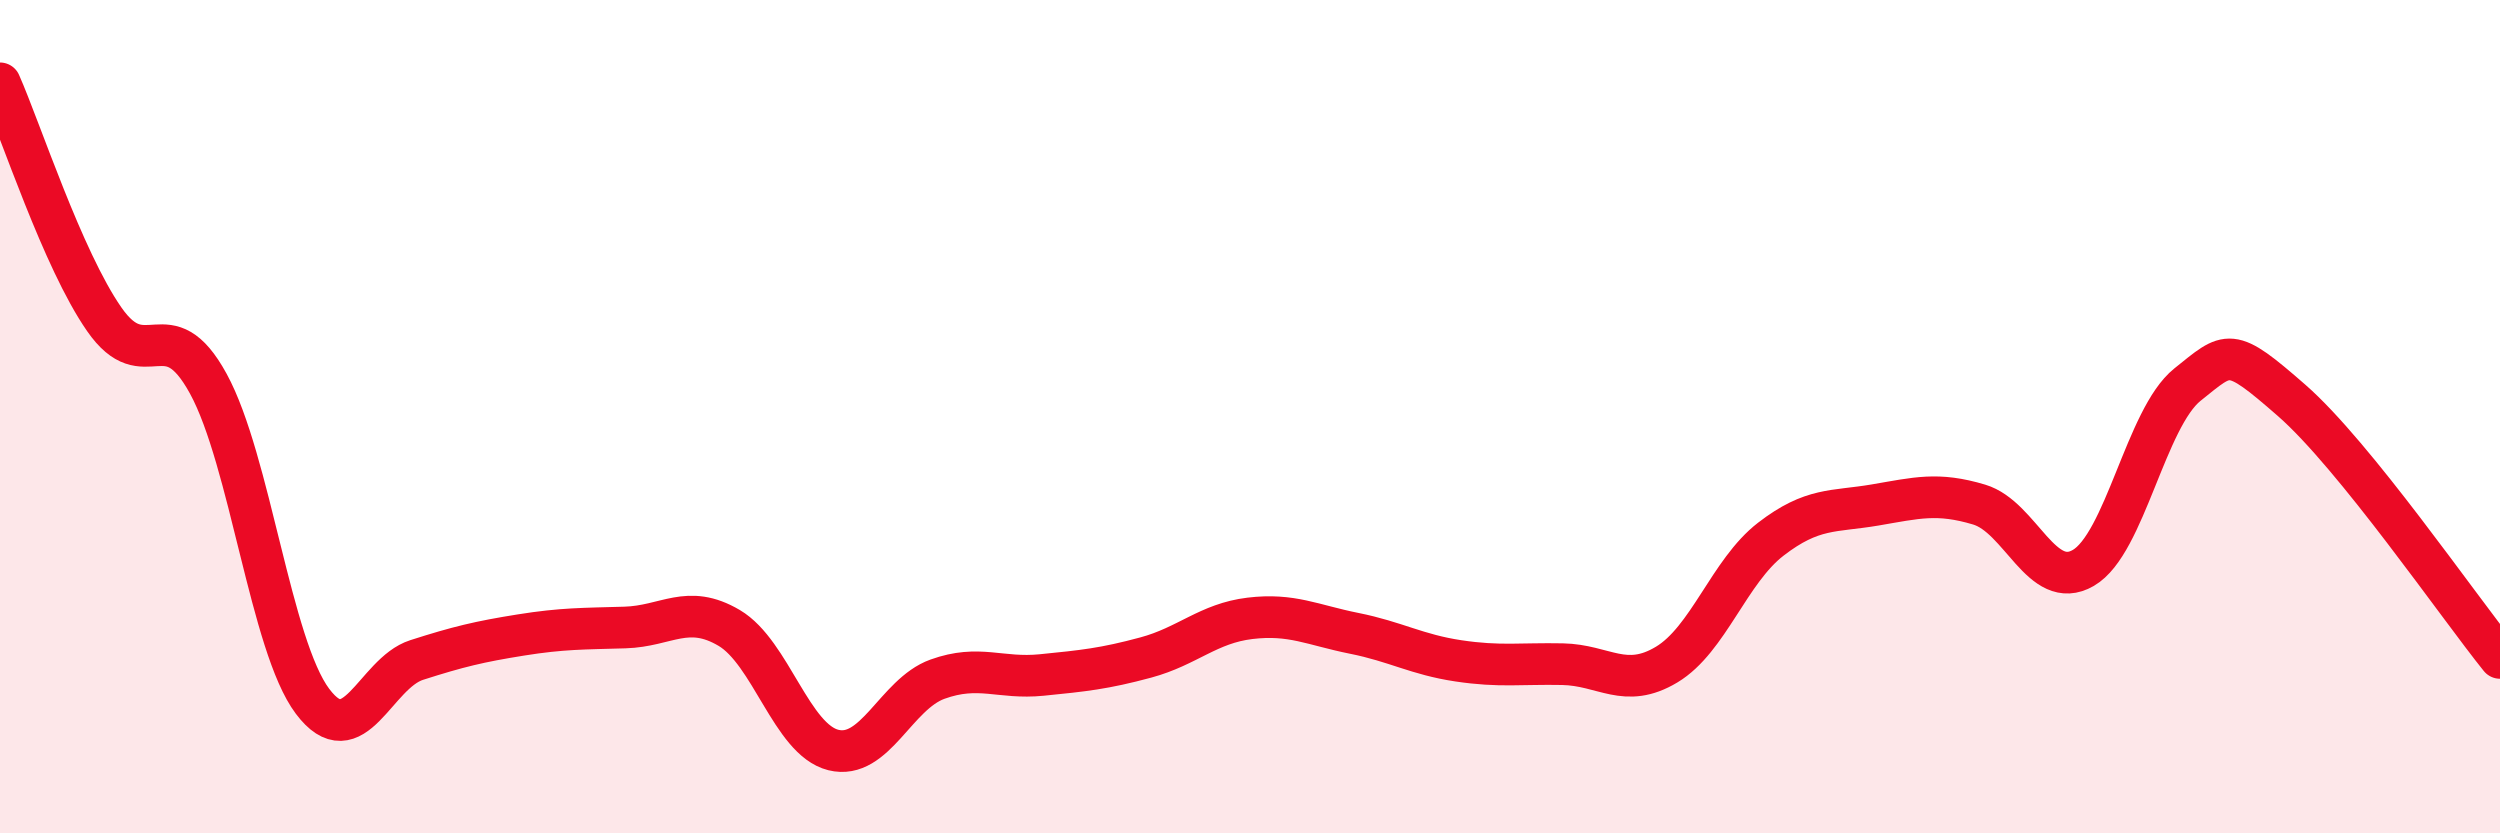 
    <svg width="60" height="20" viewBox="0 0 60 20" xmlns="http://www.w3.org/2000/svg">
      <path
        d="M 0,2 C 0.5,3.13 1.5,6.22 2.5,7.66 C 3.5,9.1 4,7.38 5,9.21 C 6,11.04 6.5,15.5 7.5,16.83 C 8.5,18.16 9,16.16 10,15.84 C 11,15.52 11.5,15.4 12.5,15.24 C 13.5,15.08 14,15.09 15,15.06 C 16,15.03 16.5,14.48 17.5,15.07 C 18.5,15.66 19,17.75 20,18 C 21,18.25 21.5,16.66 22.5,16.3 C 23.5,15.94 24,16.3 25,16.2 C 26,16.1 26.5,16.05 27.5,15.78 C 28.5,15.51 29,14.96 30,14.84 C 31,14.72 31.5,15 32.5,15.2 C 33.5,15.4 34,15.71 35,15.86 C 36,16.01 36.5,15.92 37.5,15.94 C 38.5,15.96 39,16.55 40,15.95 C 41,15.35 41.5,13.71 42.5,12.94 C 43.5,12.17 44,12.29 45,12.12 C 46,11.95 46.5,11.81 47.5,12.11 C 48.5,12.41 49,14.21 50,13.63 C 51,13.05 51.5,10.03 52.5,9.23 C 53.5,8.43 53.5,8.3 55,9.61 C 56.5,10.92 59,14.55 60,15.79L60 20L0 20Z"
        fill="#EB0A25"
        opacity="0.1"
        stroke-linecap="round"
        stroke-linejoin="round"
      />
      <path
        d="M 0,2 C 0.5,3.13 1.5,6.22 2.5,7.66 C 3.5,9.1 4,7.38 5,9.21 C 6,11.04 6.5,15.5 7.5,16.83 C 8.5,18.16 9,16.16 10,15.84 C 11,15.52 11.5,15.4 12.5,15.24 C 13.5,15.08 14,15.09 15,15.06 C 16,15.03 16.5,14.48 17.5,15.07 C 18.5,15.66 19,17.75 20,18 C 21,18.25 21.5,16.66 22.5,16.3 C 23.5,15.94 24,16.3 25,16.2 C 26,16.1 26.5,16.05 27.5,15.78 C 28.5,15.51 29,14.96 30,14.84 C 31,14.72 31.5,15 32.5,15.2 C 33.5,15.4 34,15.71 35,15.86 C 36,16.01 36.5,15.92 37.5,15.94 C 38.5,15.96 39,16.55 40,15.95 C 41,15.35 41.5,13.71 42.5,12.94 C 43.5,12.17 44,12.29 45,12.12 C 46,11.95 46.5,11.81 47.5,12.11 C 48.5,12.41 49,14.21 50,13.63 C 51,13.05 51.5,10.03 52.5,9.23 C 53.5,8.43 53.5,8.3 55,9.61 C 56.5,10.92 59,14.55 60,15.79"
        stroke="#EB0A25"
        stroke-width="1"
        fill="none"
        stroke-linecap="round"
        stroke-linejoin="round"
      />
    </svg>
  